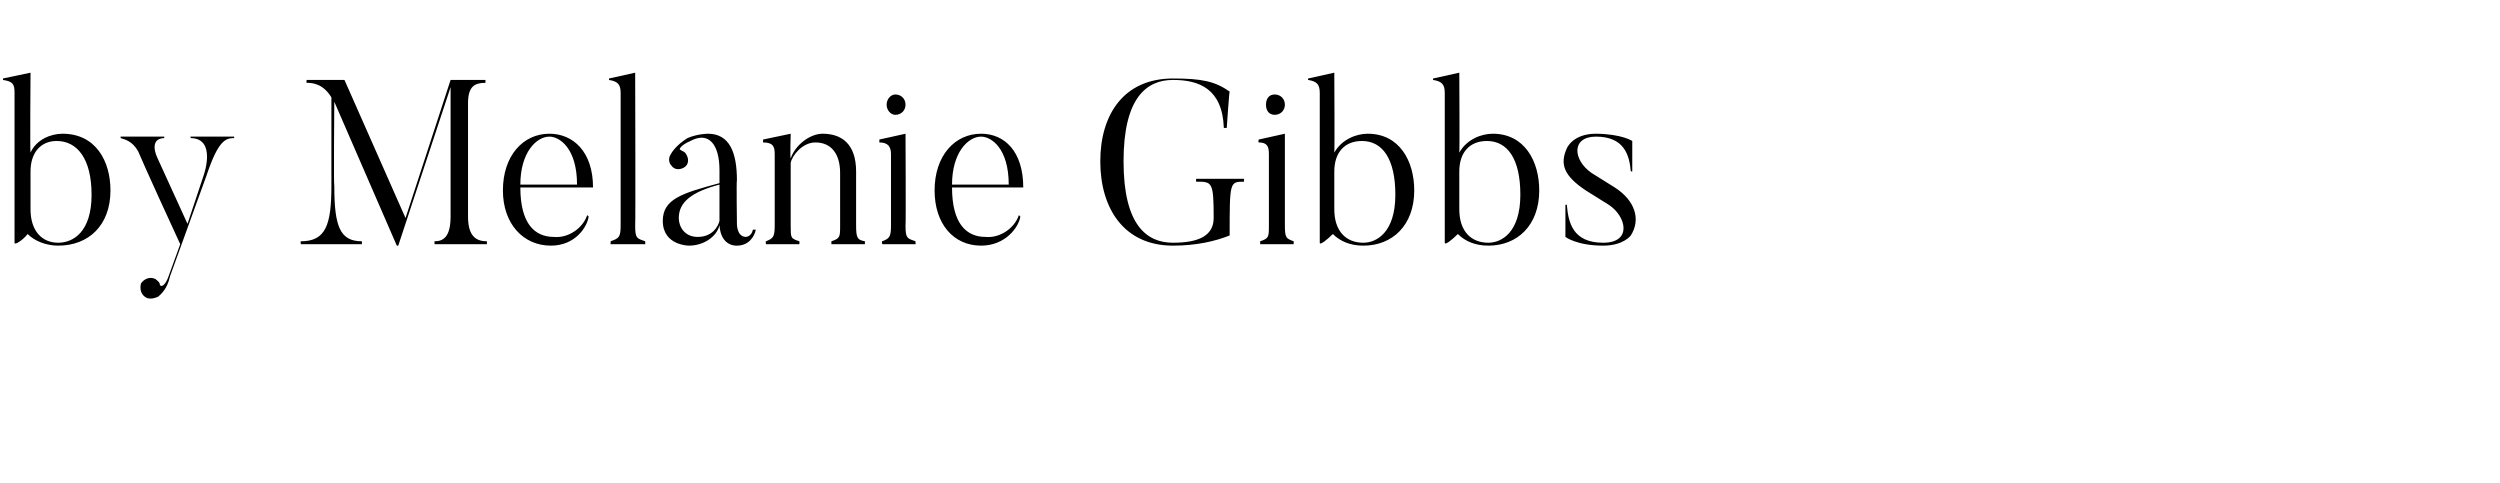<?xml version="1.0" standalone="no"?><!DOCTYPE svg PUBLIC "-//W3C//DTD SVG 1.1//EN" "http://www.w3.org/Graphics/SVG/1.1/DTD/svg11.dtd"><svg xmlns="http://www.w3.org/2000/svg" version="1.1" width="172px" height="33.2px" viewBox="0 -5 172 33.2" style="top:-5px"><desc>by Melanie Gibbs</desc><defs/><g id="Polygon52838"><path d="m3.9 4.7c-1.1 0-1.8.8-1.8 2.1v2.6c0 1.5.8 2.3 1.9 2.3c1 0 2.3-.7 2.3-3.3c0-2.5-1-3.7-2.4-3.7zm.1 7.2c-.8 0-1.6-.3-2.1-.8c-.3.4-.9.8-.9.6V1.4C1 .8.9.6.2.5C.22.54.2.4.2.4L2.1 0s-.04 5.46 0 5.5c.4-.9 1.4-1.3 2.2-1.3c2.3 0 3.3 1.9 3.3 3.9c0 2.4-1.5 3.8-3.6 3.8zm12.1-7.5s.03.13 0 .1c-.6 0-1.1.2-1.9 2.6L11.7 14c-.2.9-.6 1.2-.8 1.4c-.2.1-.5.2-.8.1c-.4-.2-.5-.6-.4-1c.2-.3.6-.5 1-.3c.1.1.3.2.3.4c.1.2.4 0 .6-.6l.8-2.2C10 6.6 9.5 5.4 9.5 5.4c-.4-.7-.9-.8-1.2-.9v-.1h3v.1c-1.1.03-.5 1.3-.5 1.3l2.1 4.6L14 7.1s.95-2.59-.9-2.6c.05.03 0-.1 0-.1h3zm17.4 7.2v.2h-3.6s-.02-.22 0-.2c.6 0 1.1-.3 1.1-1.7V1l-3.6 10.9h-.1L23 2s-.05 5.81 0 5.8c0 2.8.4 3.8 1.9 3.8v.2h-4.2s-.04-.22 0-.2c1.7 0 2.1-1.1 2.1-3.8V1.7c-.6-1-1.4-1-1.7-1c-.04-.03 0-.2 0-.2h2.6l4.2 9.5L31 .5h2.4v.2c-.7 0-1.2.2-1.2 1.4v7.8c0 1.4.6 1.7 1.3 1.7zm6.2-3.9c0-2.5-1.2-3.3-1.9-3.3c-.9 0-2 1.1-2 3.3h3.9zm.8 2.2c-.1.7-.9 2-2.6 2c-1.9 0-3.3-1.5-3.3-3.8c0-2.4 1.4-3.9 3.2-3.9c1.6 0 3 1.2 3 3.7h-5c0 2.5 1 3.4 2.3 3.4c1 .1 2-.6 2.3-1.5l.1.1zm3.9 1.9H42s.04-.22 0-.2c.6-.2.7-.3.7-1.1V1.4c0-.6-.2-.8-.8-.9v-.1l1.8-.4s.03 10.51 0 10.5c0 .9.1.9.7 1.1c-.03-.02 0 .2 0 .2zm2.3-1.8c0 .6.4 1.3 1.3 1.3c1 0 1.4-.7 1.5-1.1V7.7c-1.9.5-2.8 1.2-2.8 2.3zm5.1.8h.2c-.1.5-.5 1.1-1.3 1.1c0 0-1.1.1-1.2-1.4c-.2.8-1.1 1.4-2.1 1.4c0 0-1.8 0-1.8-1.7c0-1.5 1.3-1.9 3.9-2.6v-.9c0-1.7-.7-2.7-2-2c-.7.3-.8.6-.7.6c.1.1.3.1.4.3c.2.3.2.7-.1.9c-.3.2-.7.2-.9-.1c-.2-.2-.2-.5-.1-.7c.1-.2.4-.7 1.2-1.2c.7-.3 1.4-.3 1.4-.3c1.5 0 2 1.3 2 3.2c-.04.02 0 2.9 0 2.9c0 0-.06.96.6 1c0 0 .4 0 .5-.5zm7.7 1h-2.3v-.2c.6-.2.6-.3.6-1.1V6.9c0-1.3-.6-2.1-1.7-2.1c-.9 0-1.6.9-1.7 1.4v4.3c0 .9 0 .9.6 1.1v.2h-2.3s-.04-.22 0-.2c.5-.2.6-.3.6-1.1V5.6c0-.5-.1-.8-.8-.8v-.2l1.9-.4s-.05 1.67 0 1.7c.3-.9 1.3-1.7 2.2-1.7c1.3 0 2.3.7 2.3 2.6v3.7c0 .9.1 1 .6 1.1c.02 0 0 .2 0 .2zM61 2.2c0-.4.3-.7.6-.7c.4 0 .7.3.7.7c0 .4-.3.7-.7.7c-.3 0-.6-.3-.6-.7zm2 9.6h-2.3s-.05-.22 0-.2c.5-.2.6-.3.6-1.1V5.6c0-.5-.2-.8-.8-.8v-.2l1.8-.4s.03 6.31 0 6.3c0 .9.1.9.7 1.1c-.04-.02 0 .2 0 .2zm6.4-4.1c0-2.5-1.2-3.3-1.9-3.3c-.9 0-2 1.1-2 3.3h3.9zm.8 2.2c-.1.7-1 2-2.7 2c-1.9 0-3.2-1.5-3.2-3.8c0-2.4 1.4-3.9 3.2-3.9c1.6 0 2.9 1.2 2.9 3.7h-4.9c0 2.5 1 3.4 2.3 3.4c1 .1 2-.6 2.3-1.5l.1.1zm15.4-2.6s-.04.16 0 .2c-1 0-1 0-1 3.7c-1 .4-2.3.7-3.9.7c-3.4 0-5-2.6-5-5.8c0-3.2 1.6-5.7 5-5.7c2 0 2.9.2 3.9.9c-.03 0-.2 2.5-.2 2.5h-.2C84.1 1.1 82.5.5 80.7.5c-1.8 0-3.4 1.2-3.4 5.6c0 4.4 1.6 5.6 3.4 5.6c1.8 0 2.8-.5 2.8-1.7c0-2.5-.1-2.5-1.2-2.5c-.03-.04 0-.2 0-.2h3.3zm1.5-5.1c0-.4.2-.7.6-.7c.4 0 .7.3.7.7c0 .4-.3.7-.7.7c-.4 0-.6-.3-.6-.7zm1.9 9.6h-2.3v-.2c.6-.2.6-.3.6-1.1V5.6c0-.5-.1-.8-.7-.8c-.05-.05 0-.2 0-.2l1.8-.4v6.3c0 .9.1.9.6 1.1c.02-.02 0 .2 0 .2zm4.7-7.1c-1.2 0-1.9.8-1.9 2.1v2.6c0 1.5.8 2.3 2 2.3c.9 0 2.2-.7 2.2-3.3c0-2.5-.9-3.7-2.3-3.7zm.1 7.2c-.9 0-1.6-.3-2.1-.8c-.4.4-.9.8-.9.6V1.4c0-.6-.2-.8-.8-.9c-.02.04 0-.1 0-.1l1.8-.4s.03 5.46 0 5.5c.5-.9 1.5-1.3 2.3-1.3c2.2 0 3.2 1.9 3.2 3.9c0 2.4-1.5 3.8-3.5 3.8zm8.5-7.2c-1.2 0-1.9.8-1.9 2.1v2.6c0 1.5.8 2.3 2 2.3c.9 0 2.2-.7 2.2-3.3c0-2.5-.9-3.7-2.3-3.7zm.1 7.2c-.9 0-1.6-.3-2.1-.8c-.4.4-.9.8-.9.6V1.4c0-.6-.2-.8-.8-.9c-.02.04 0-.1 0-.1l1.8-.4s.03 5.46 0 5.5c.5-.9 1.5-1.3 2.3-1.3c2.2 0 3.2 1.9 3.2 3.9c0 2.4-1.5 3.8-3.5 3.8zm7.9 0c-1.83 0-2.6-.6-2.6-.6V9.1s.13-.04.1 0c.1 1.2.4 2.6 2.5 2.6c2 0 1.6-1.8.4-2.6l-1.6-1c-1.5-1-1.8-1.8-1.3-2.9c0 0 .4-1 2-1c1.8.02 2.5.5 2.5.5v2.1s-.11-.03-.1 0c-.1-1.2-.5-2.4-2.4-2.4c-1.7 0-1.6 1.6-.3 2.5l1.6 1c1.4.9 1.8 2.2 1.1 3.3c0 0-.5.7-1.9.7z" stroke="none" fill="#000"/></g></svg>